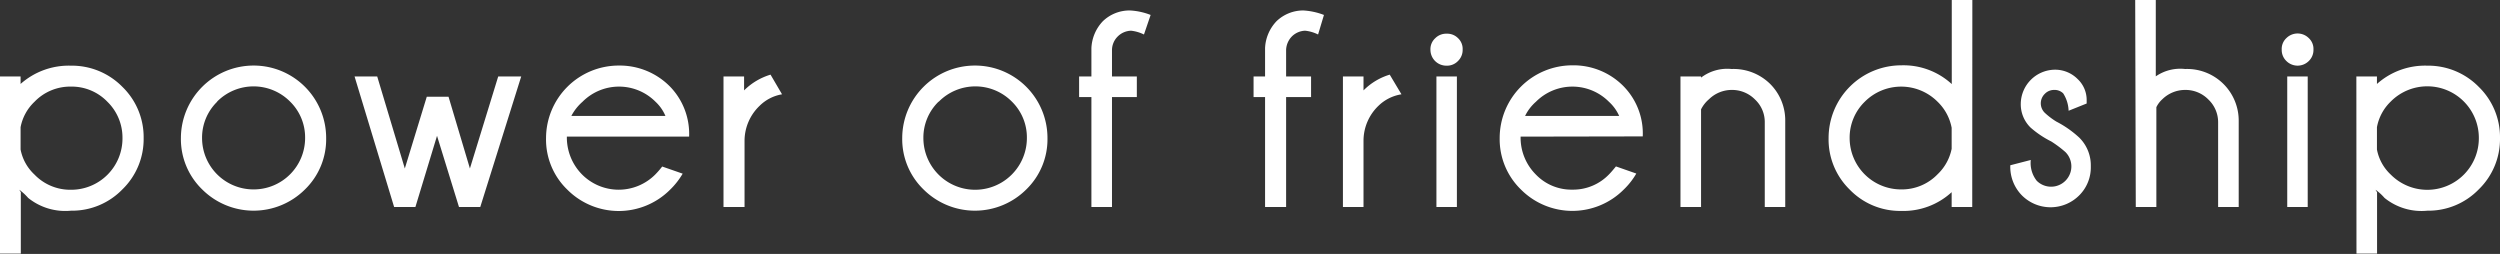 <svg xmlns="http://www.w3.org/2000/svg" viewBox="0 0 217.38 22.08">
    <rect x="0" y="0" width="217.38" height="22.08" fill="#333333" stroke="none"/>
    <defs>
        <style>.cls-1{fill:#fff;}</style>
    </defs>
    <g id="Layer_2" data-name="Layer 2">
        <g id="Laag_1" data-name="Laag 1">
            <path class="cls-1"
                  d="M0,6.65H1.79V7.3A6.31,6.31,0,0,1,6.17,5.71a6.15,6.15,0,0,1,4.47,1.84A6.09,6.09,0,0,1,12.49,12a6.09,6.09,0,0,1-1.85,4.47,6.09,6.09,0,0,1-4.47,1.85,5.14,5.14,0,0,1-3.72-1.11,4.72,4.72,0,0,0-.77-.71s0,0,0,0a1.27,1.27,0,0,0,.13.2v5.35H0Zm1.79,4.41V13A4,4,0,0,0,3,15.18,4.31,4.31,0,0,0,6.17,16.5,4.46,4.46,0,0,0,10.65,12,4.36,4.36,0,0,0,9.34,8.85,4.31,4.31,0,0,0,6.17,7.53,4.31,4.31,0,0,0,3,8.85,4.1,4.1,0,0,0,1.79,11.06Z"/>
            <path class="cls-1"
                  d="M22.05,5.7A6.3,6.3,0,0,1,28.36,12a6.08,6.08,0,0,1-1.84,4.47,6.33,6.33,0,0,1-8.94,0A6.09,6.09,0,0,1,15.73,12,6.32,6.32,0,0,1,22.05,5.7ZM18.88,8.85A4.36,4.36,0,0,0,17.57,12a4.47,4.47,0,0,0,4.48,4.47A4.47,4.47,0,0,0,26.53,12a4.36,4.36,0,0,0-1.31-3.17,4.47,4.47,0,0,0-6.34,0Z"/>
            <path class="cls-1"
                  d="M32.8,6.65l2.4,8,1.91-6.24H39l1.86,6.24,2.46-8h2L41.76,18H39.91L38,11.81,36.12,18H34.27L30.83,6.65Z"/>
            <path class="cls-1"
                  d="M49.29,11.88a4.57,4.57,0,0,0,1.33,3.3,4.49,4.49,0,0,0,6.35,0,7.73,7.73,0,0,0,.61-.7l1.78.62a6.57,6.57,0,0,1-1.09,1.39,6.31,6.31,0,0,1-8.94,0A6.05,6.05,0,0,1,47.48,12,6.32,6.32,0,0,1,53.8,5.7a6.13,6.13,0,0,1,4.48,1.85,5.9,5.9,0,0,1,1.64,4.33Zm.39-1.8h8.18A3.57,3.57,0,0,0,57,8.85a4.48,4.48,0,0,0-6.35,0A4.27,4.27,0,0,0,49.68,10.08Z"/>
            <path class="cls-1"
                  d="M68,8.2a3.62,3.62,0,0,0-1.95,1,4.22,4.22,0,0,0-1.31,3V18H62.91V6.65H64.7V7.86A5.51,5.51,0,0,1,67,6.49Z"/>
            <path class="cls-1"
                  d="M84.77,5.7A6.3,6.3,0,0,1,91.08,12a6.08,6.08,0,0,1-1.84,4.47,6.33,6.33,0,0,1-8.94,0A6.09,6.09,0,0,1,78.45,12,6.32,6.32,0,0,1,84.77,5.7ZM81.6,8.85A4.36,4.36,0,0,0,80.29,12a4.48,4.48,0,0,0,9,0,4.36,4.36,0,0,0-1.31-3.17,4.47,4.47,0,0,0-6.34,0Z"/>
            <path class="cls-1"
                  d="M96.69,8.44V18H94.9V8.44H93.83V6.65H94.9V4.18a3.61,3.61,0,0,1,1-2.34A3.34,3.34,0,0,1,98.26.91a5.74,5.74,0,0,1,1.79.39L99.47,3a3.38,3.38,0,0,0-1.12-.33,1.71,1.71,0,0,0-1.15.49,1.68,1.68,0,0,0-.51,1.16V6.65h2.16V8.44Z"/>
            <path class="cls-1"
                  d="M111.83,8.44V18H110V8.44H109V6.65H110V4.18a3.61,3.61,0,0,1,1-2.34,3.35,3.35,0,0,1,2.33-.93,5.86,5.86,0,0,1,1.79.39L114.61,3a3.32,3.32,0,0,0-1.12-.33,1.72,1.72,0,0,0-1.15.49,1.77,1.77,0,0,0-.51,1.16V6.65H114V8.44Z"/>
            <path class="cls-1"
                  d="M121.86,8.2a3.69,3.69,0,0,0-2,1,4.21,4.21,0,0,0-1.3,3V18h-1.79V6.65h1.79V7.86a5.41,5.41,0,0,1,2.28-1.37Z"/>
            <path class="cls-1"
                  d="M126.77,3.31a1.28,1.28,0,0,1,.41,1,1.33,1.33,0,0,1-.41,1,1.31,1.31,0,0,1-1,.4,1.38,1.38,0,0,1-1.39-1.38,1.28,1.28,0,0,1,.41-1,1.34,1.34,0,0,1,1-.4A1.31,1.31,0,0,1,126.77,3.31Zm-.09,3.34V18H124.9V6.65Z"/>
            <path class="cls-1"
                  d="M132.22,11.88a4.53,4.53,0,0,0,1.33,3.3,4.29,4.29,0,0,0,3.17,1.31,4.33,4.33,0,0,0,3.18-1.32c.15-.15.35-.38.61-.7l1.77.62a6.27,6.27,0,0,1-1.09,1.39,6.31,6.31,0,0,1-8.94,0A6.09,6.09,0,0,1,130.4,12a6.32,6.32,0,0,1,6.32-6.32,6.1,6.1,0,0,1,4.48,1.85,5.86,5.86,0,0,1,1.64,4.33Zm.39-1.8h8.18a3.71,3.71,0,0,0-.89-1.23,4.48,4.48,0,0,0-6.35,0A3.92,3.92,0,0,0,132.61,10.08Z"/>
            <path class="cls-1"
                  d="M147.91,9.51V18h-1.79V6.65h1.79v.1A3.75,3.75,0,0,1,150.57,6a4.53,4.53,0,0,1,3.34,1.29,4.47,4.47,0,0,1,1.32,3.24V18h-1.78V10.65a2.68,2.68,0,0,0-.85-2,2.79,2.79,0,0,0-2-.83,2.83,2.83,0,0,0-2,.81A2.77,2.77,0,0,0,147.91,9.51Z"/>
            <path class="cls-1"
                  d="M171.49,18H169.7V16.71a6.2,6.2,0,0,1-4.39,1.63,6.09,6.09,0,0,1-4.47-1.85A6.09,6.09,0,0,1,159,12a6.32,6.32,0,0,1,6.32-6.32,6.2,6.2,0,0,1,4.39,1.63V0h1.79Zm-1.79-5.1V11.11a4.24,4.24,0,0,0-1.22-2.26,4.47,4.47,0,0,0-6.34,0A4.36,4.36,0,0,0,160.83,12a4.47,4.47,0,0,0,4.48,4.47,4.31,4.31,0,0,0,3.17-1.32A4.2,4.2,0,0,0,169.7,12.94Z"/>
            <path class="cls-1"
                  d="M178.36,12.3a8.45,8.45,0,0,1-1.79-1.2A2.83,2.83,0,0,1,175.71,9a3,3,0,0,1,2.94-2.94,2.76,2.76,0,0,1,2,.81,2.49,2.49,0,0,1,.79,1.82V9l-1.57.63a3,3,0,0,0-.47-1.51,1.06,1.06,0,0,0-.78-.3,1.11,1.11,0,0,0-.82.34,1.15,1.15,0,0,0,0,1.65,6.23,6.23,0,0,0,1,.76,9,9,0,0,1,2,1.4,3.39,3.39,0,0,1,1,2.49,3.43,3.43,0,0,1-1,2.52,3.52,3.52,0,0,1-5,0,3.54,3.54,0,0,1-1-2.61l1.78-.46a2.49,2.49,0,0,0,.52,1.81,1.76,1.76,0,1,0,2.49-2.5A9.85,9.85,0,0,0,178.36,12.3Z"/>
            <path class="cls-1"
                  d="M185.66,0h1.79V6.64A3.74,3.74,0,0,1,190,6a4.49,4.49,0,0,1,4.66,4.53V18h-1.79V10.65a2.72,2.72,0,0,0-.85-2,2.77,2.77,0,0,0-2-.83,2.83,2.83,0,0,0-2,.81,2.22,2.22,0,0,0-.52.69V18h-1.79Z"/>
            <path class="cls-1"
                  d="M200.75,3.31a1.28,1.28,0,0,1,.41,1,1.33,1.33,0,0,1-.41,1,1.38,1.38,0,0,1-1.94,0,1.33,1.33,0,0,1-.41-1,1.28,1.28,0,0,1,.41-1,1.38,1.38,0,0,1,1.94,0Zm-.09,3.34V18h-1.78V6.65Z"/>
            <path class="cls-1"
                  d="M204.89,6.65h1.79V7.3a6.28,6.28,0,0,1,4.38-1.59,6.15,6.15,0,0,1,4.47,1.84A6.09,6.09,0,0,1,217.38,12a6.09,6.09,0,0,1-1.85,4.47,6.09,6.09,0,0,1-4.47,1.85,5.11,5.11,0,0,1-3.72-1.11,4.5,4.5,0,0,0-.78-.71,0,0,0,0,0,0,0,.75.75,0,0,0,.13.2v5.35h-1.79Zm1.79,4.41V13a4,4,0,0,0,1.2,2.18A4.48,4.48,0,0,0,215.54,12a4.48,4.48,0,0,0-7.66-3.17A4.14,4.14,0,0,0,206.68,11.06Z"/>
        </g>
    </g>
</svg>
